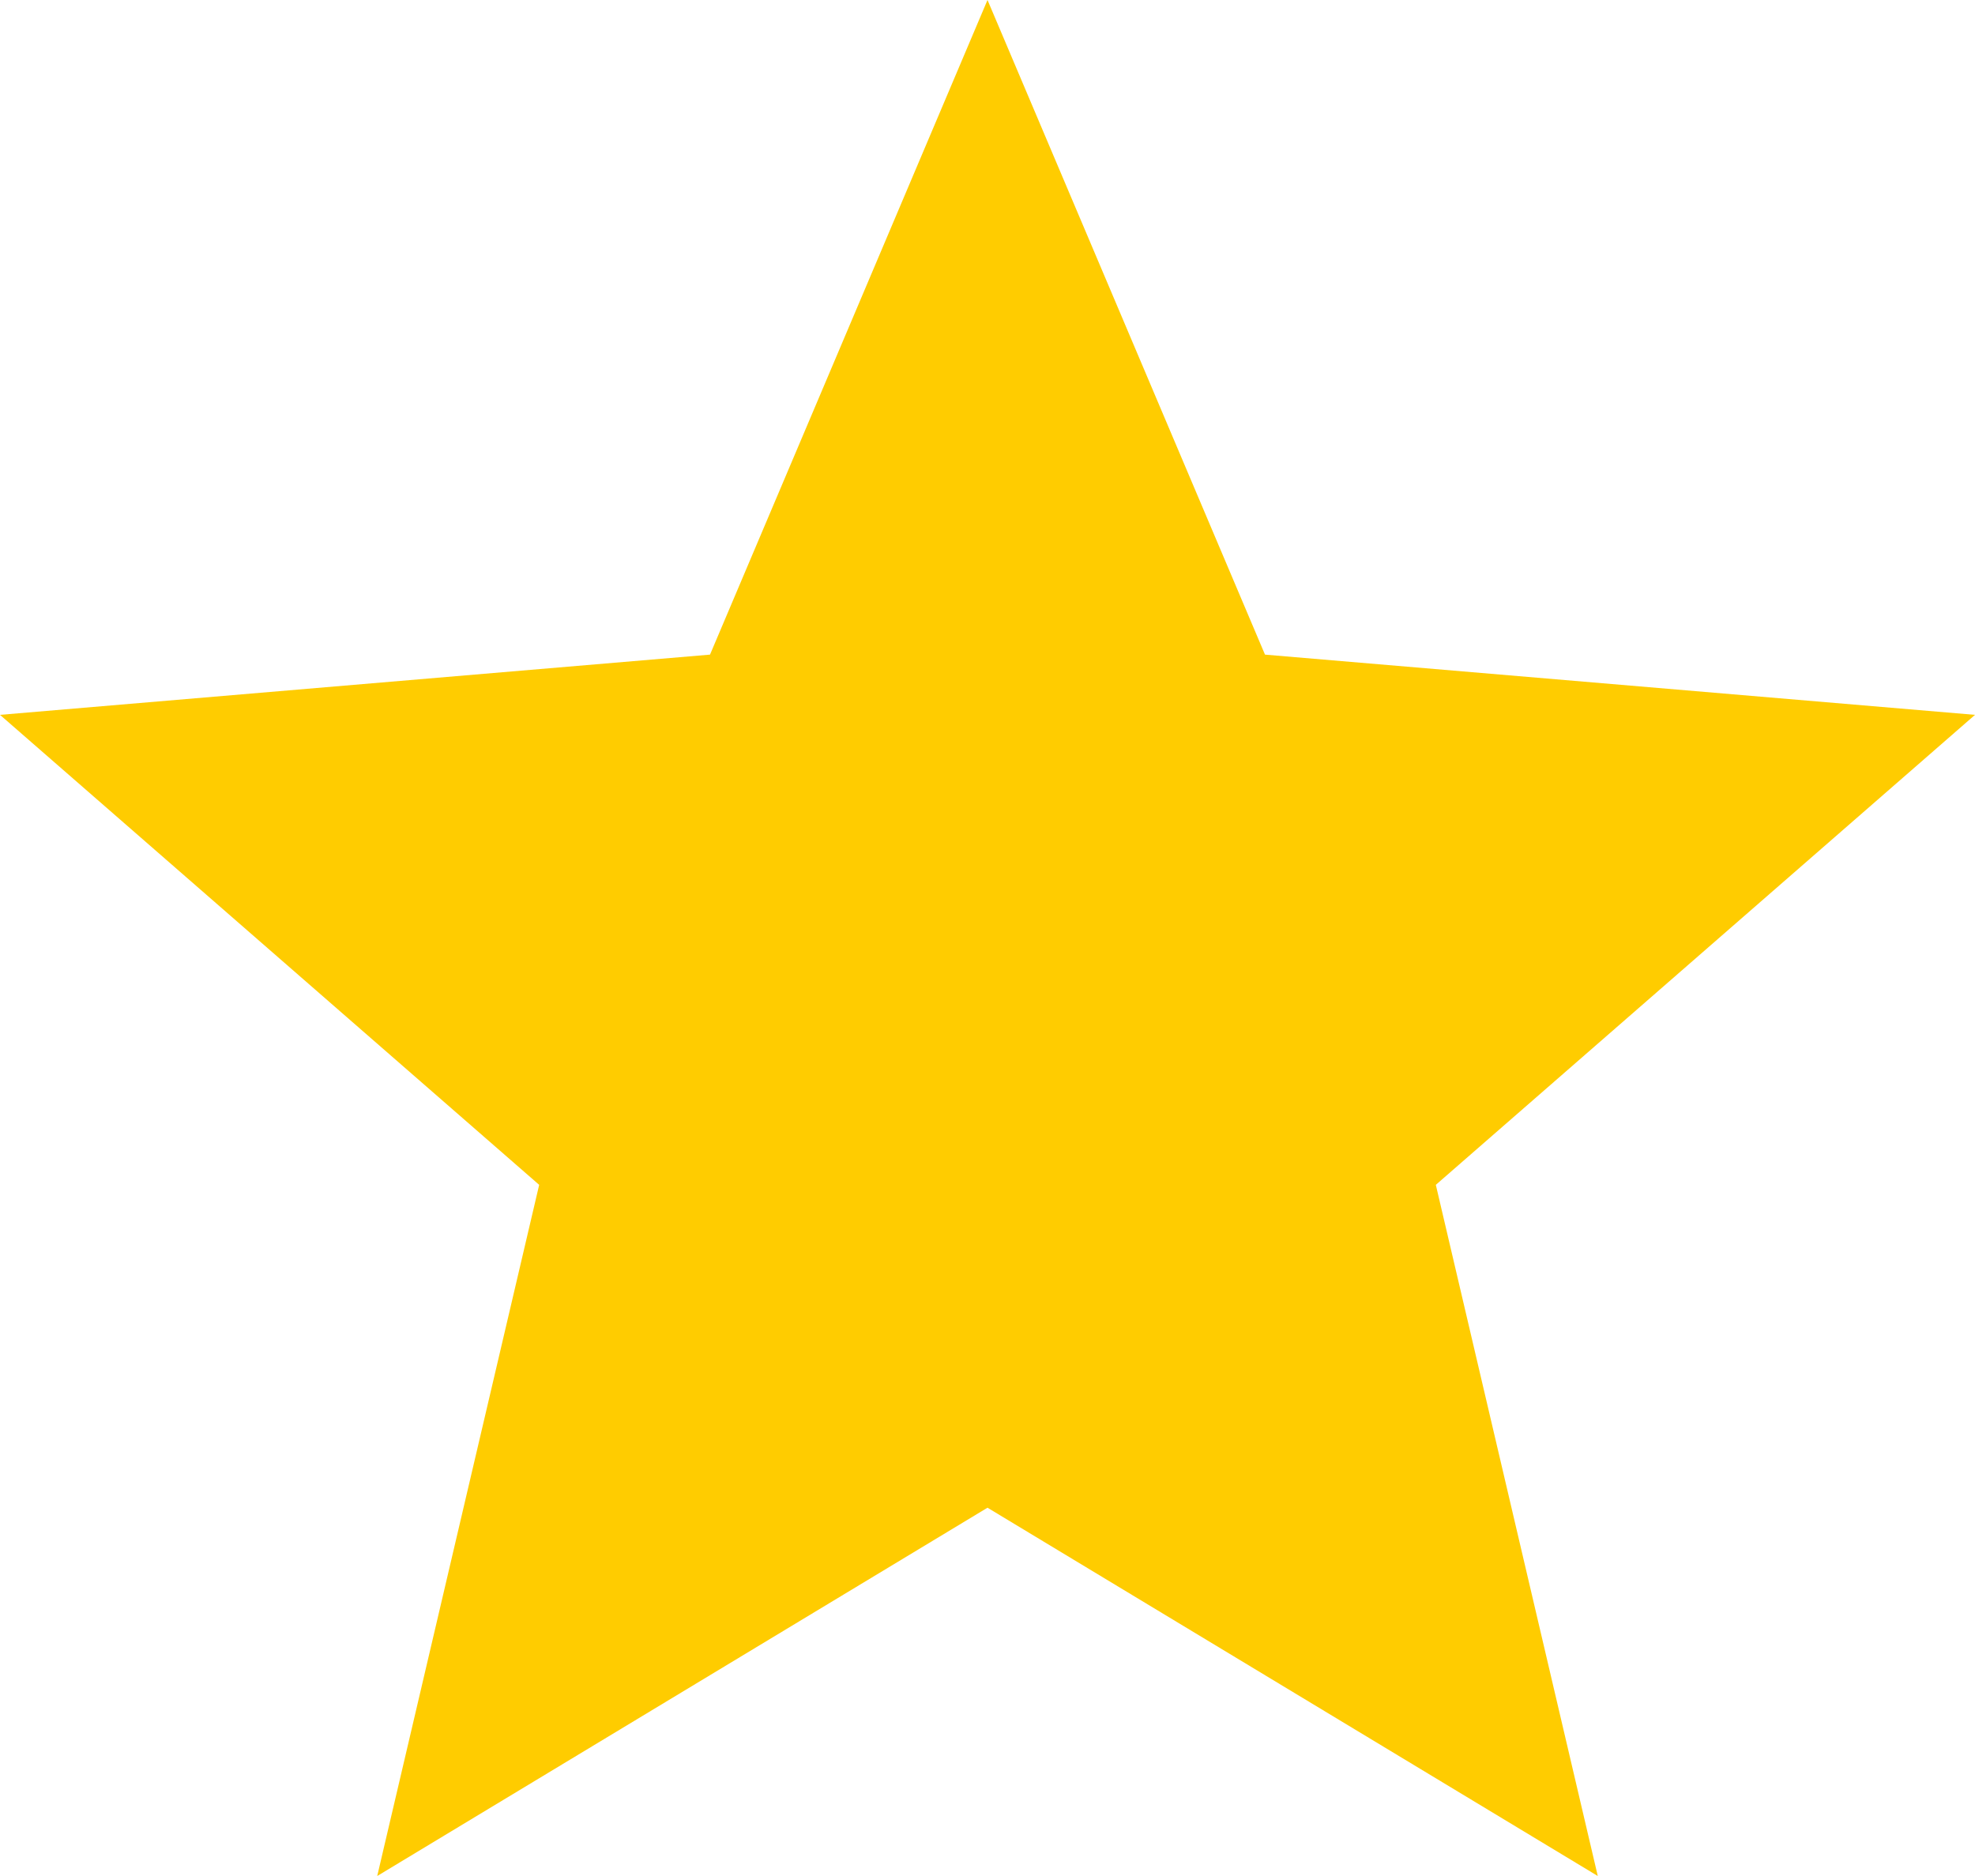 <svg xmlns="http://www.w3.org/2000/svg" viewBox="0 0 20 19"><defs><style>.cls-1{fill:#fc0;}</style></defs><title>ic-star</title><g id="Capa_2" data-name="Capa 2"><g id="Capa_1-2" data-name="Capa 1"><path class="cls-1" d="M10,15.27,16.18,19l-1.64-7L20,7.24l-7.19-.61L10,0,7.19,6.63,0,7.24,5.46,12,3.82,19Z"/></g></g></svg>